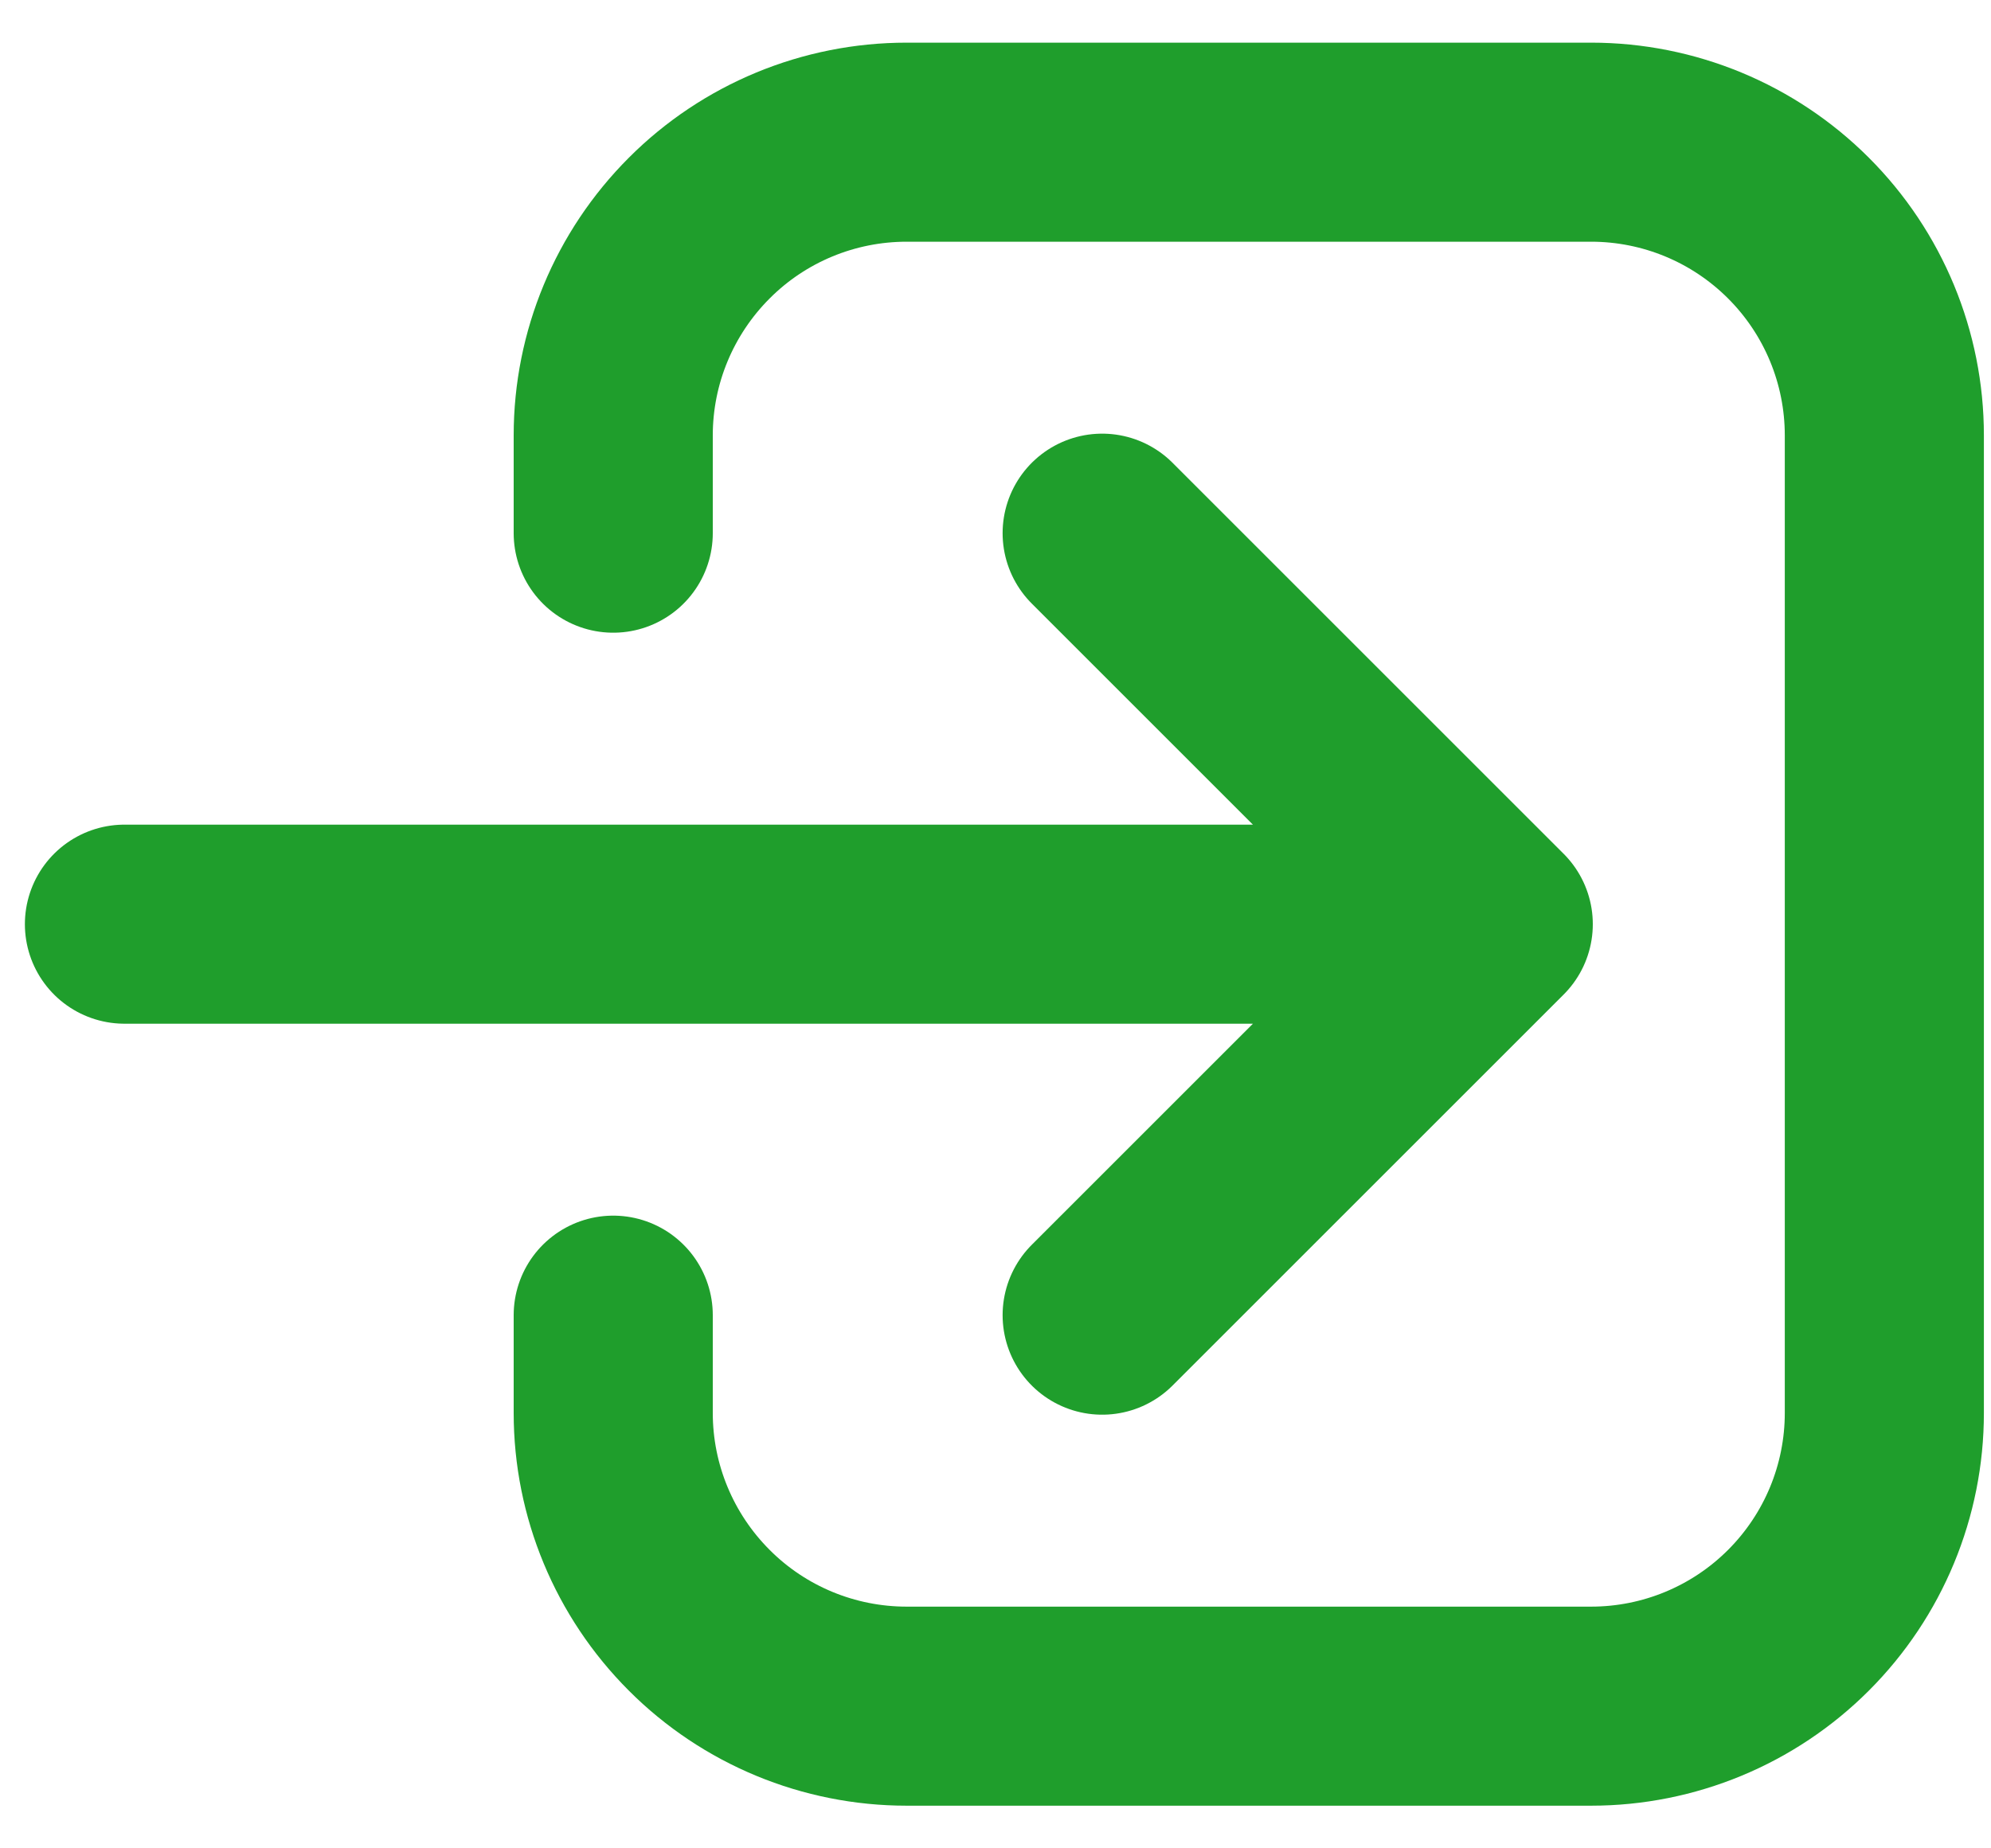 <?xml version="1.0" encoding="UTF-8"?> <svg xmlns="http://www.w3.org/2000/svg" width="14" height="13" viewBox="0 0 14 13" fill="none"> <g clip-path="url(#clip0_212_37)"> <path d="M4.312 9.25V9.938C4.312 10.485 4.53 11.009 4.917 11.396C5.303 11.783 5.828 12 6.375 12H11.188C11.735 12 12.259 11.783 12.646 11.396C13.033 11.009 13.25 10.485 13.25 9.938V3.062C13.25 2.515 13.033 1.991 12.646 1.604C12.259 1.217 11.735 1 11.188 1H6.375C5.828 1 5.303 1.217 4.917 1.604C4.53 1.991 4.312 2.515 4.312 3.062V3.75M7.75 9.25L10.5 6.5L7.75 9.25ZM10.5 6.5L7.75 3.75L10.5 6.5ZM10.5 6.5H0.875H10.5Z" stroke="#1F9E2C" stroke-width="1.4" stroke-linecap="round" stroke-linejoin="round"></path> </g> <defs> <clipPath id="clip0_212_37"> <rect width="14" height="13" fill="white"></rect> </clipPath> </defs> </svg> 
